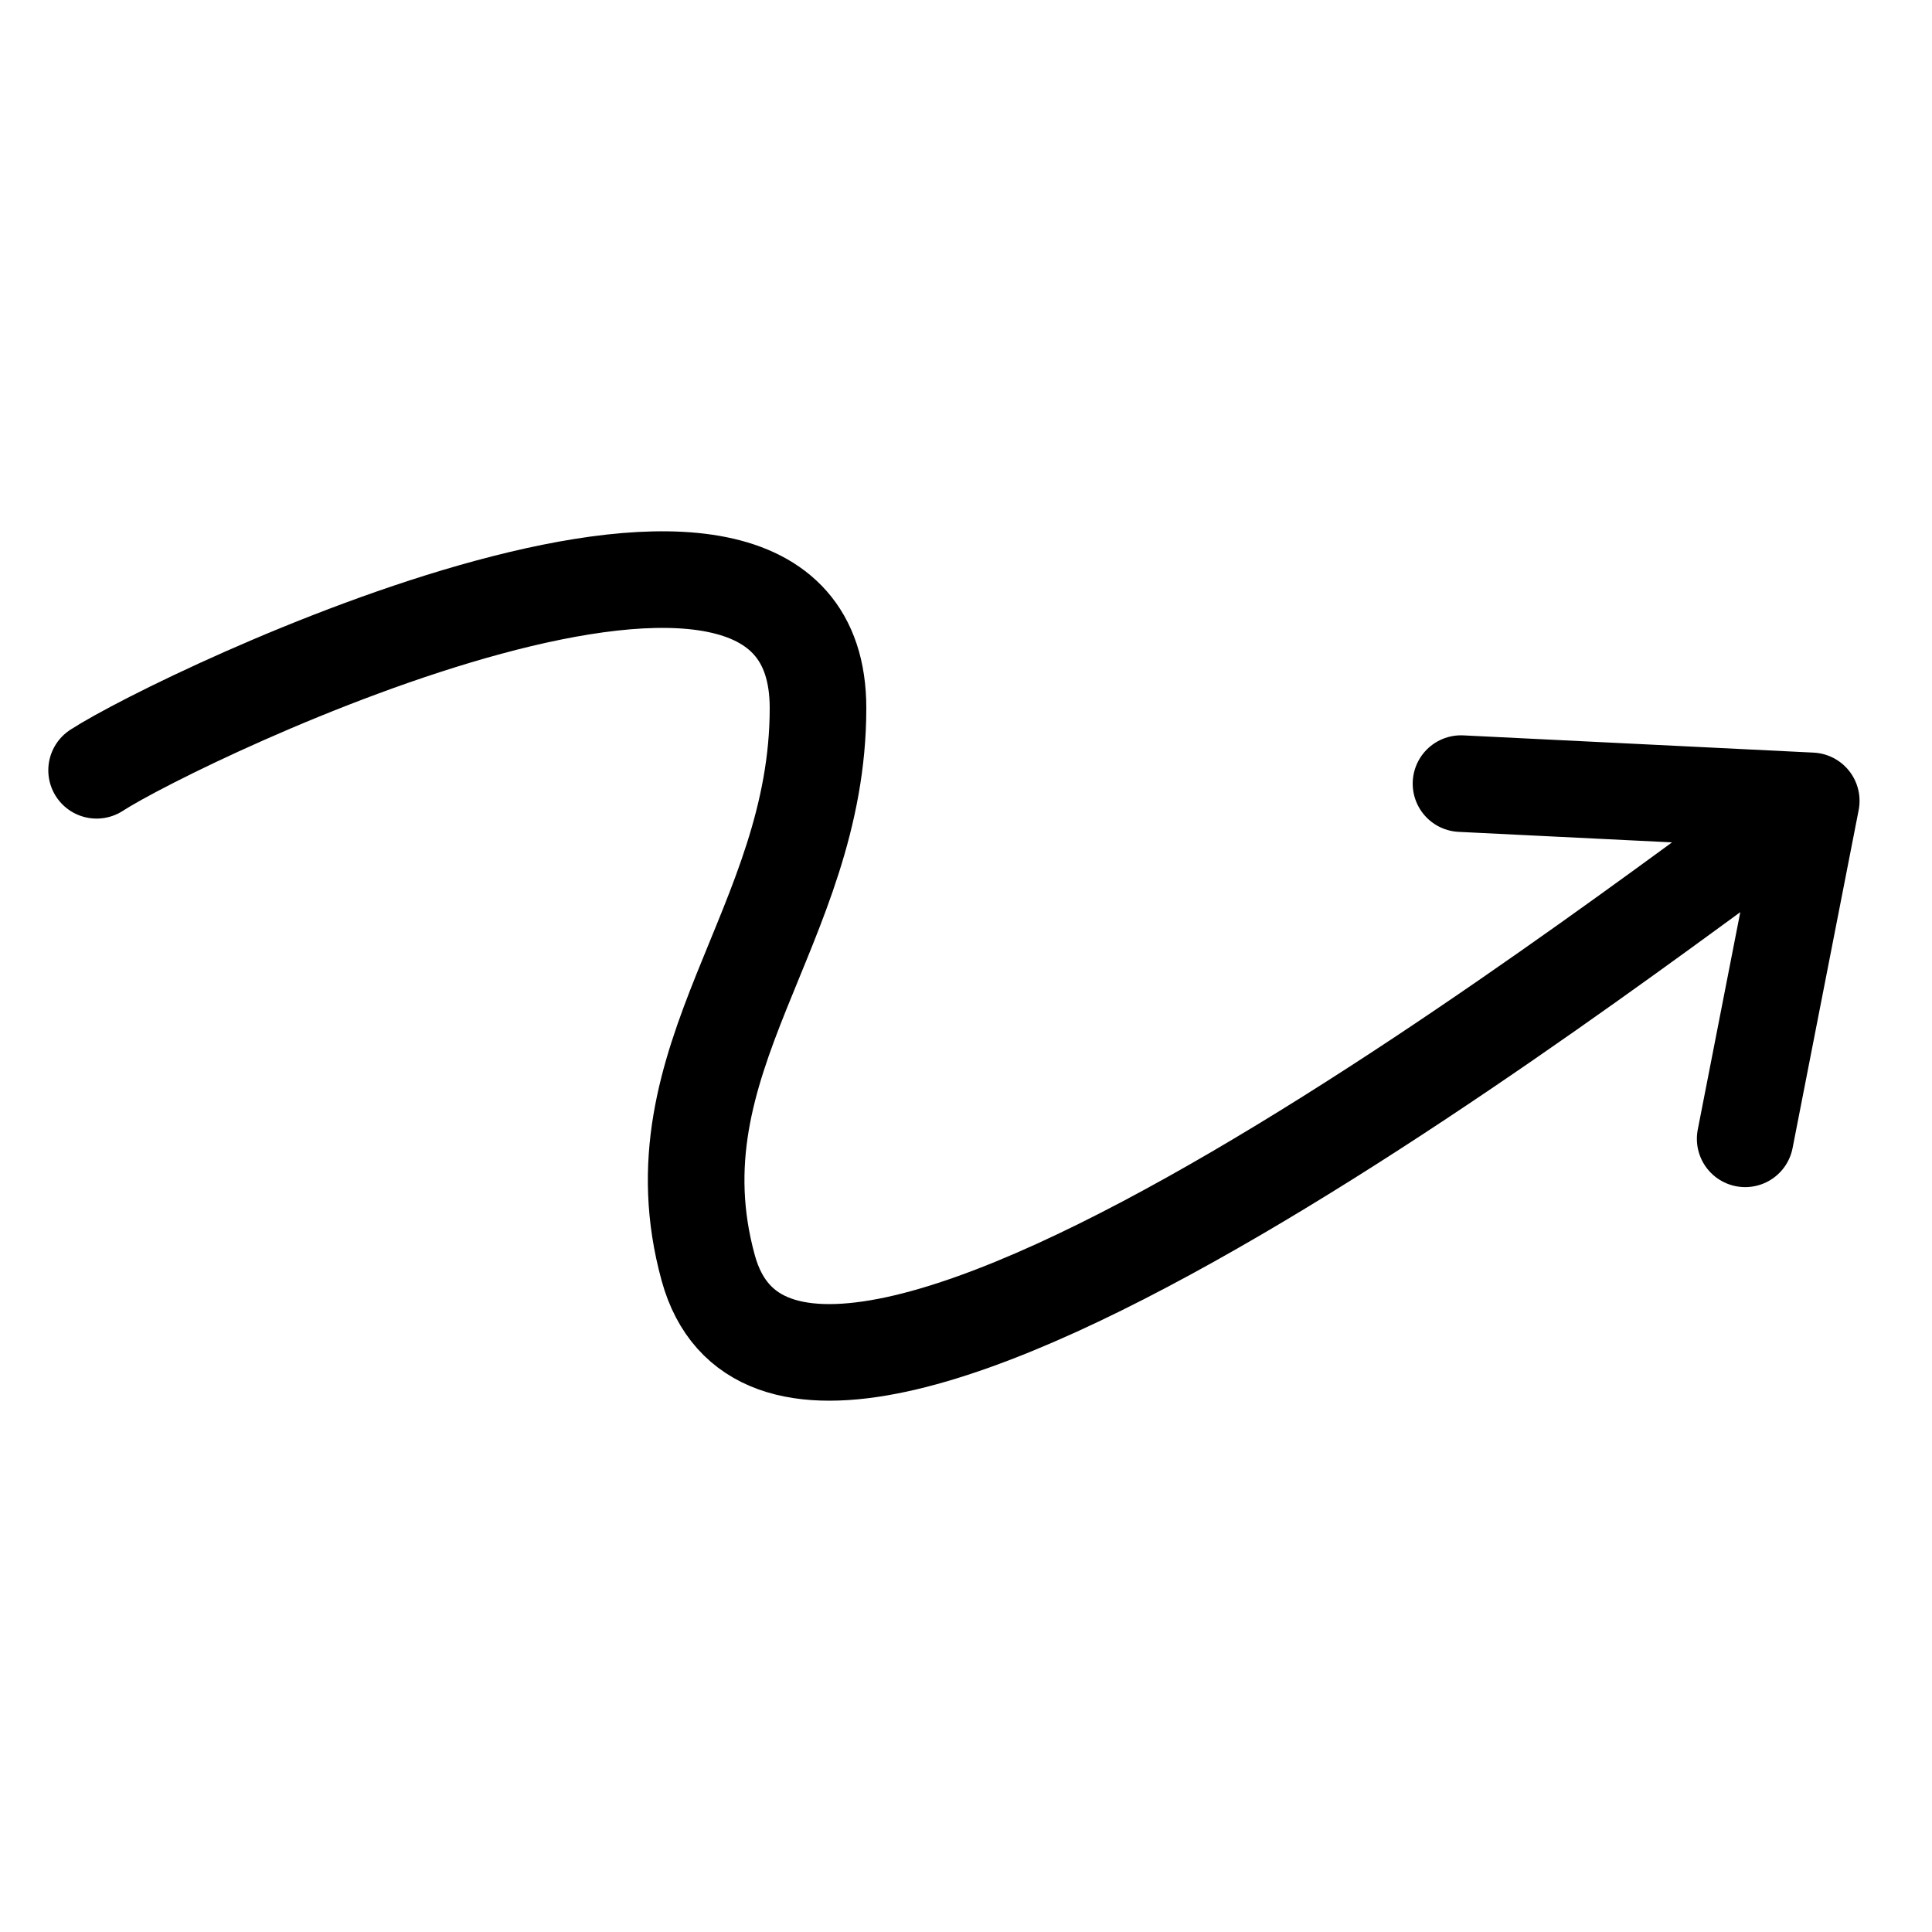 <svg width="80" height="80" viewBox="0 0 80 80" fill="none" xmlns="http://www.w3.org/2000/svg">
<path d="M4 31.896C7.469 29.646 33.872 16.992 33.872 29.32C33.872 38.395 26.939 43.821 29.326 52.503C32.964 65.729 68.767 37.487 75 33.162M75 33.162L60.497 32.448M75 33.162L72.264 47.156" stroke="black" stroke-width="4" stroke-linecap="round" stroke-linejoin="round"/>
</svg>
